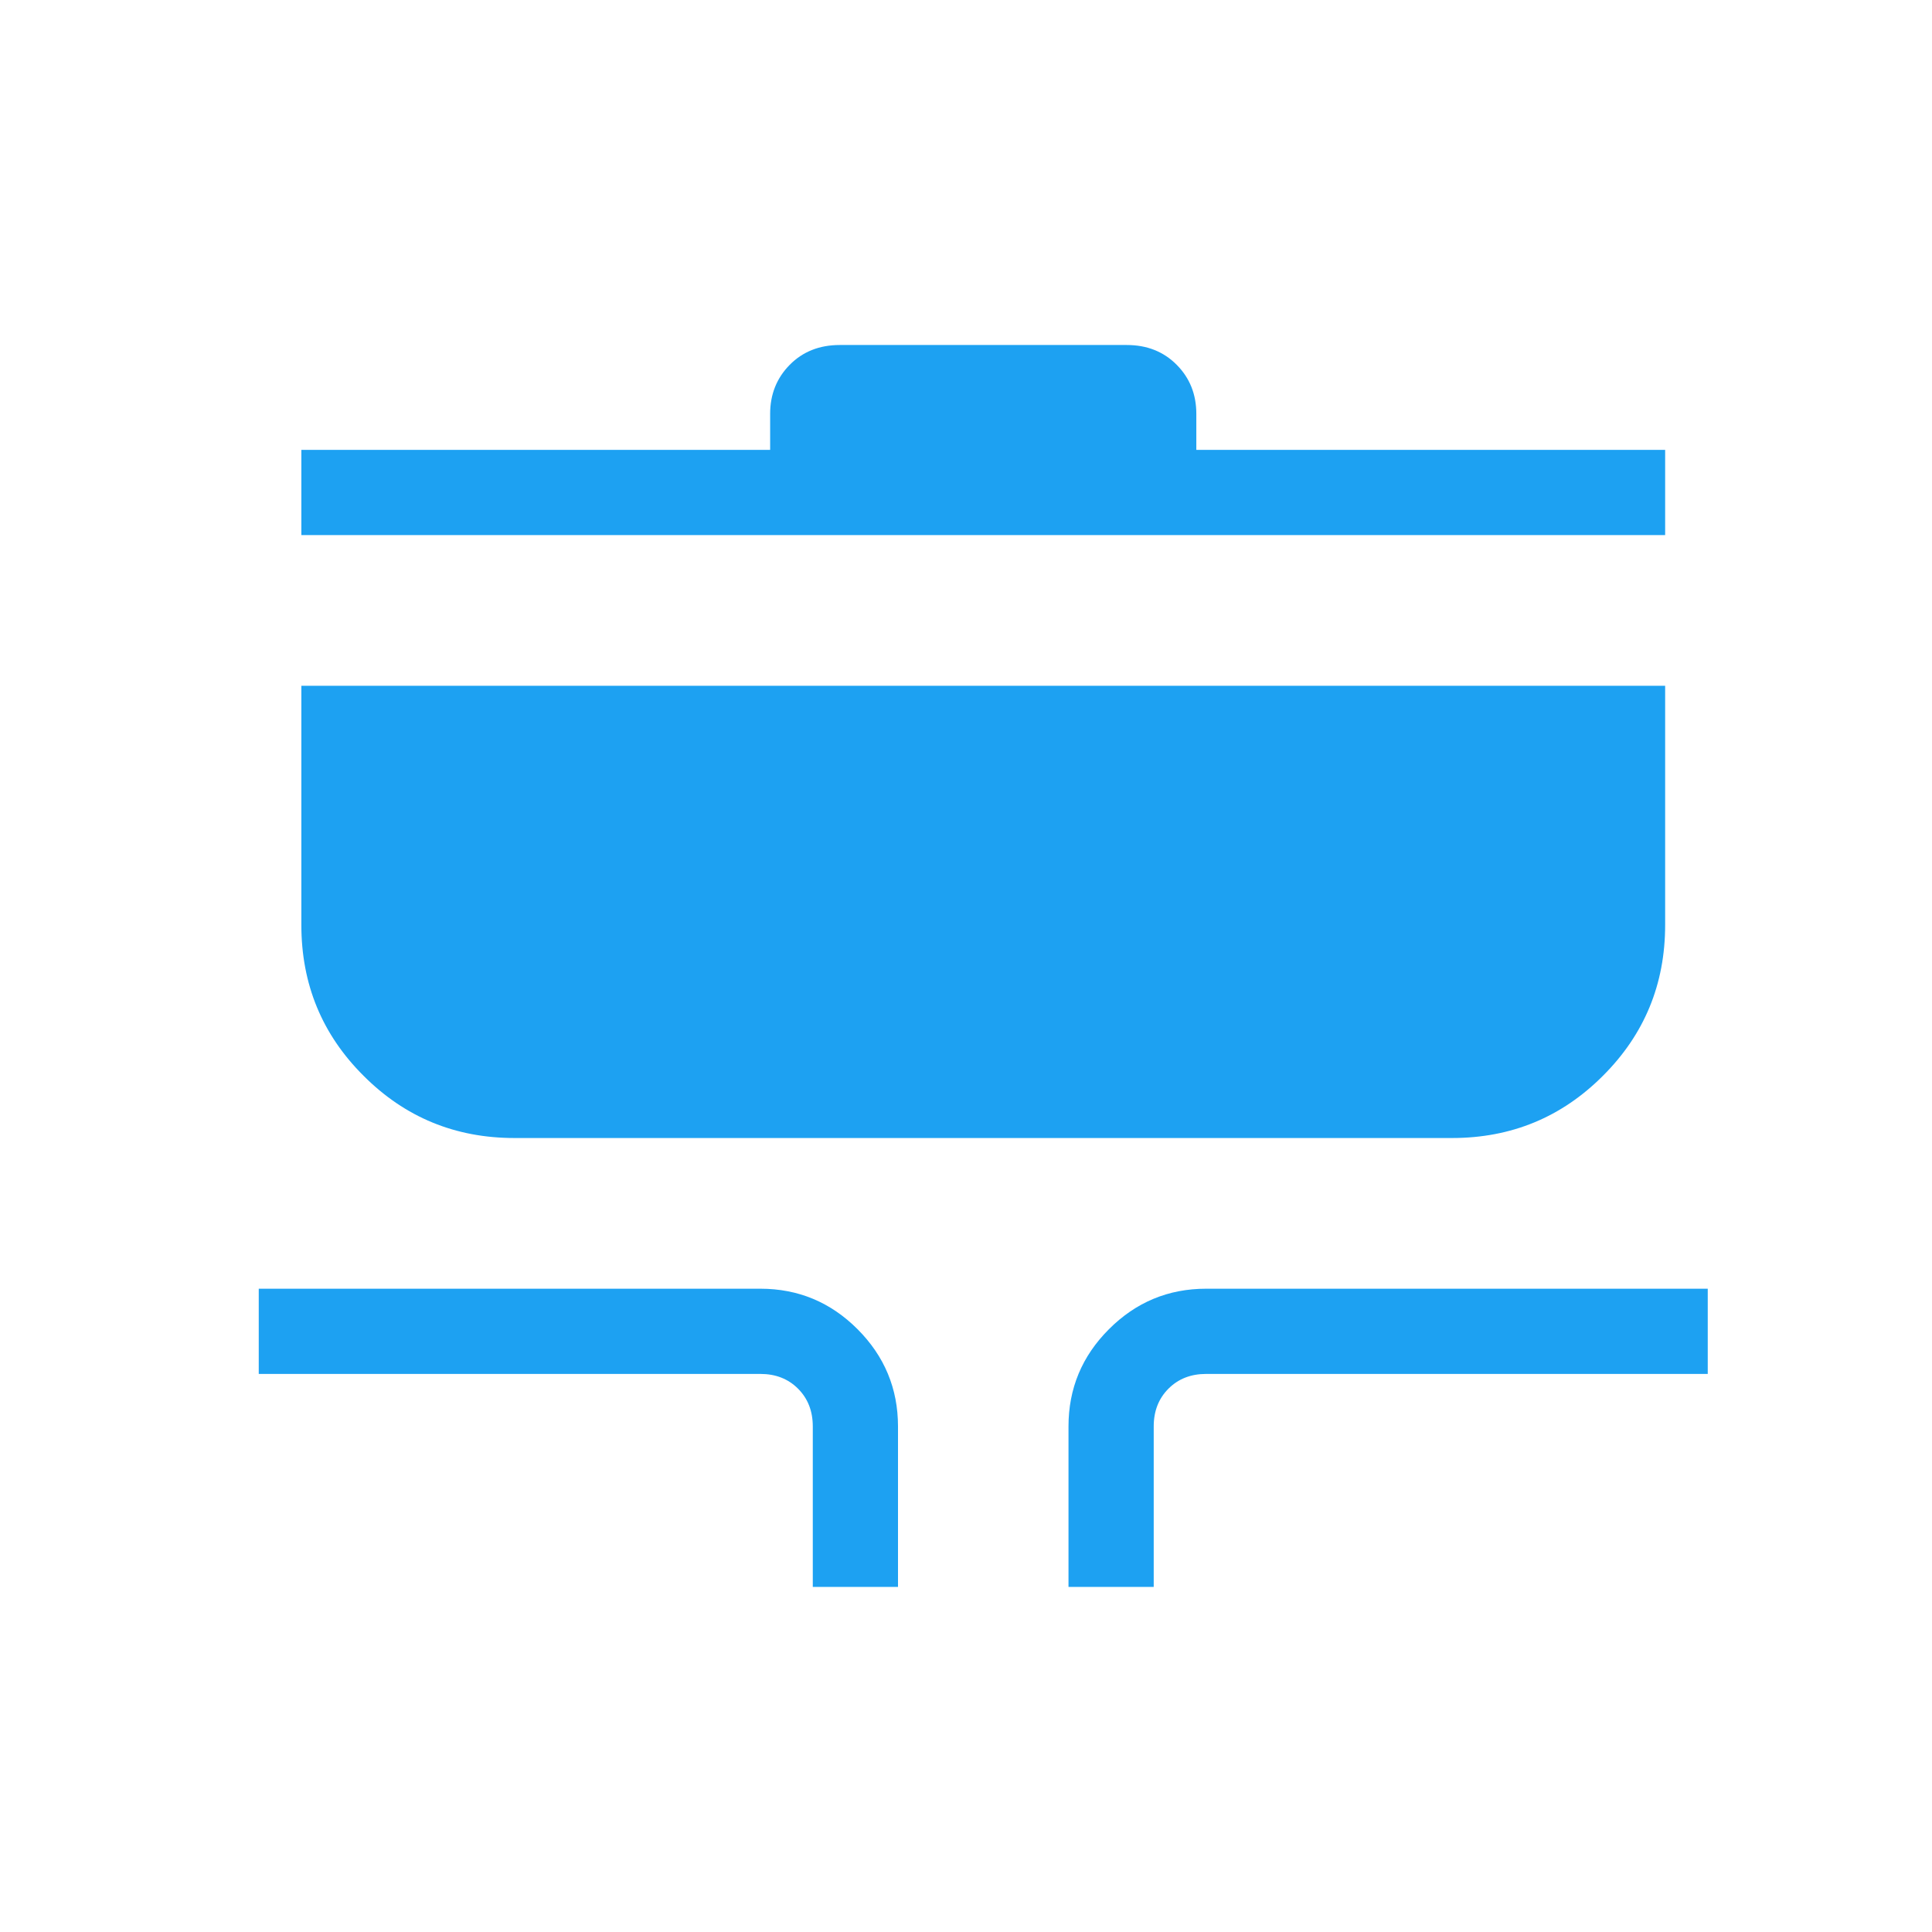 <svg xmlns="http://www.w3.org/2000/svg" width="56" height="56" viewBox="0 0 56 56" fill="none"><path d="M23.559 46V41.345C23.559 40.901 23.416 40.536 23.131 40.251C22.846 39.966 22.483 39.824 22.039 39.824H7.5V37.354H22.039C23.136 37.354 24.075 37.745 24.856 38.527C25.637 39.309 26.028 40.248 26.029 41.343V45.998H23.559V46ZM30.971 46V41.345C30.971 40.247 31.362 39.308 32.144 38.527C32.925 37.745 33.864 37.354 34.961 37.354H49.5V39.824H34.961C34.517 39.824 34.154 39.966 33.869 40.251C33.584 40.536 33.441 40.901 33.441 41.345V45.998H30.971V46ZM14.912 32.986C13.195 32.986 11.738 32.385 10.539 31.183C9.336 29.986 8.735 28.529 8.735 26.812V19.878H48.265V26.812C48.265 28.528 47.663 29.985 46.461 31.183C45.262 32.385 43.804 32.986 42.088 32.986H14.912ZM8.735 15.509V13.04H22.323V11.995C22.323 11.431 22.513 10.957 22.892 10.573C23.271 10.191 23.754 10 24.342 10H32.658C33.246 10 33.729 10.192 34.108 10.575C34.487 10.957 34.676 11.431 34.676 11.995V13.04H48.265V15.509H8.735Z" fill="#1DA1F2"></path></svg>